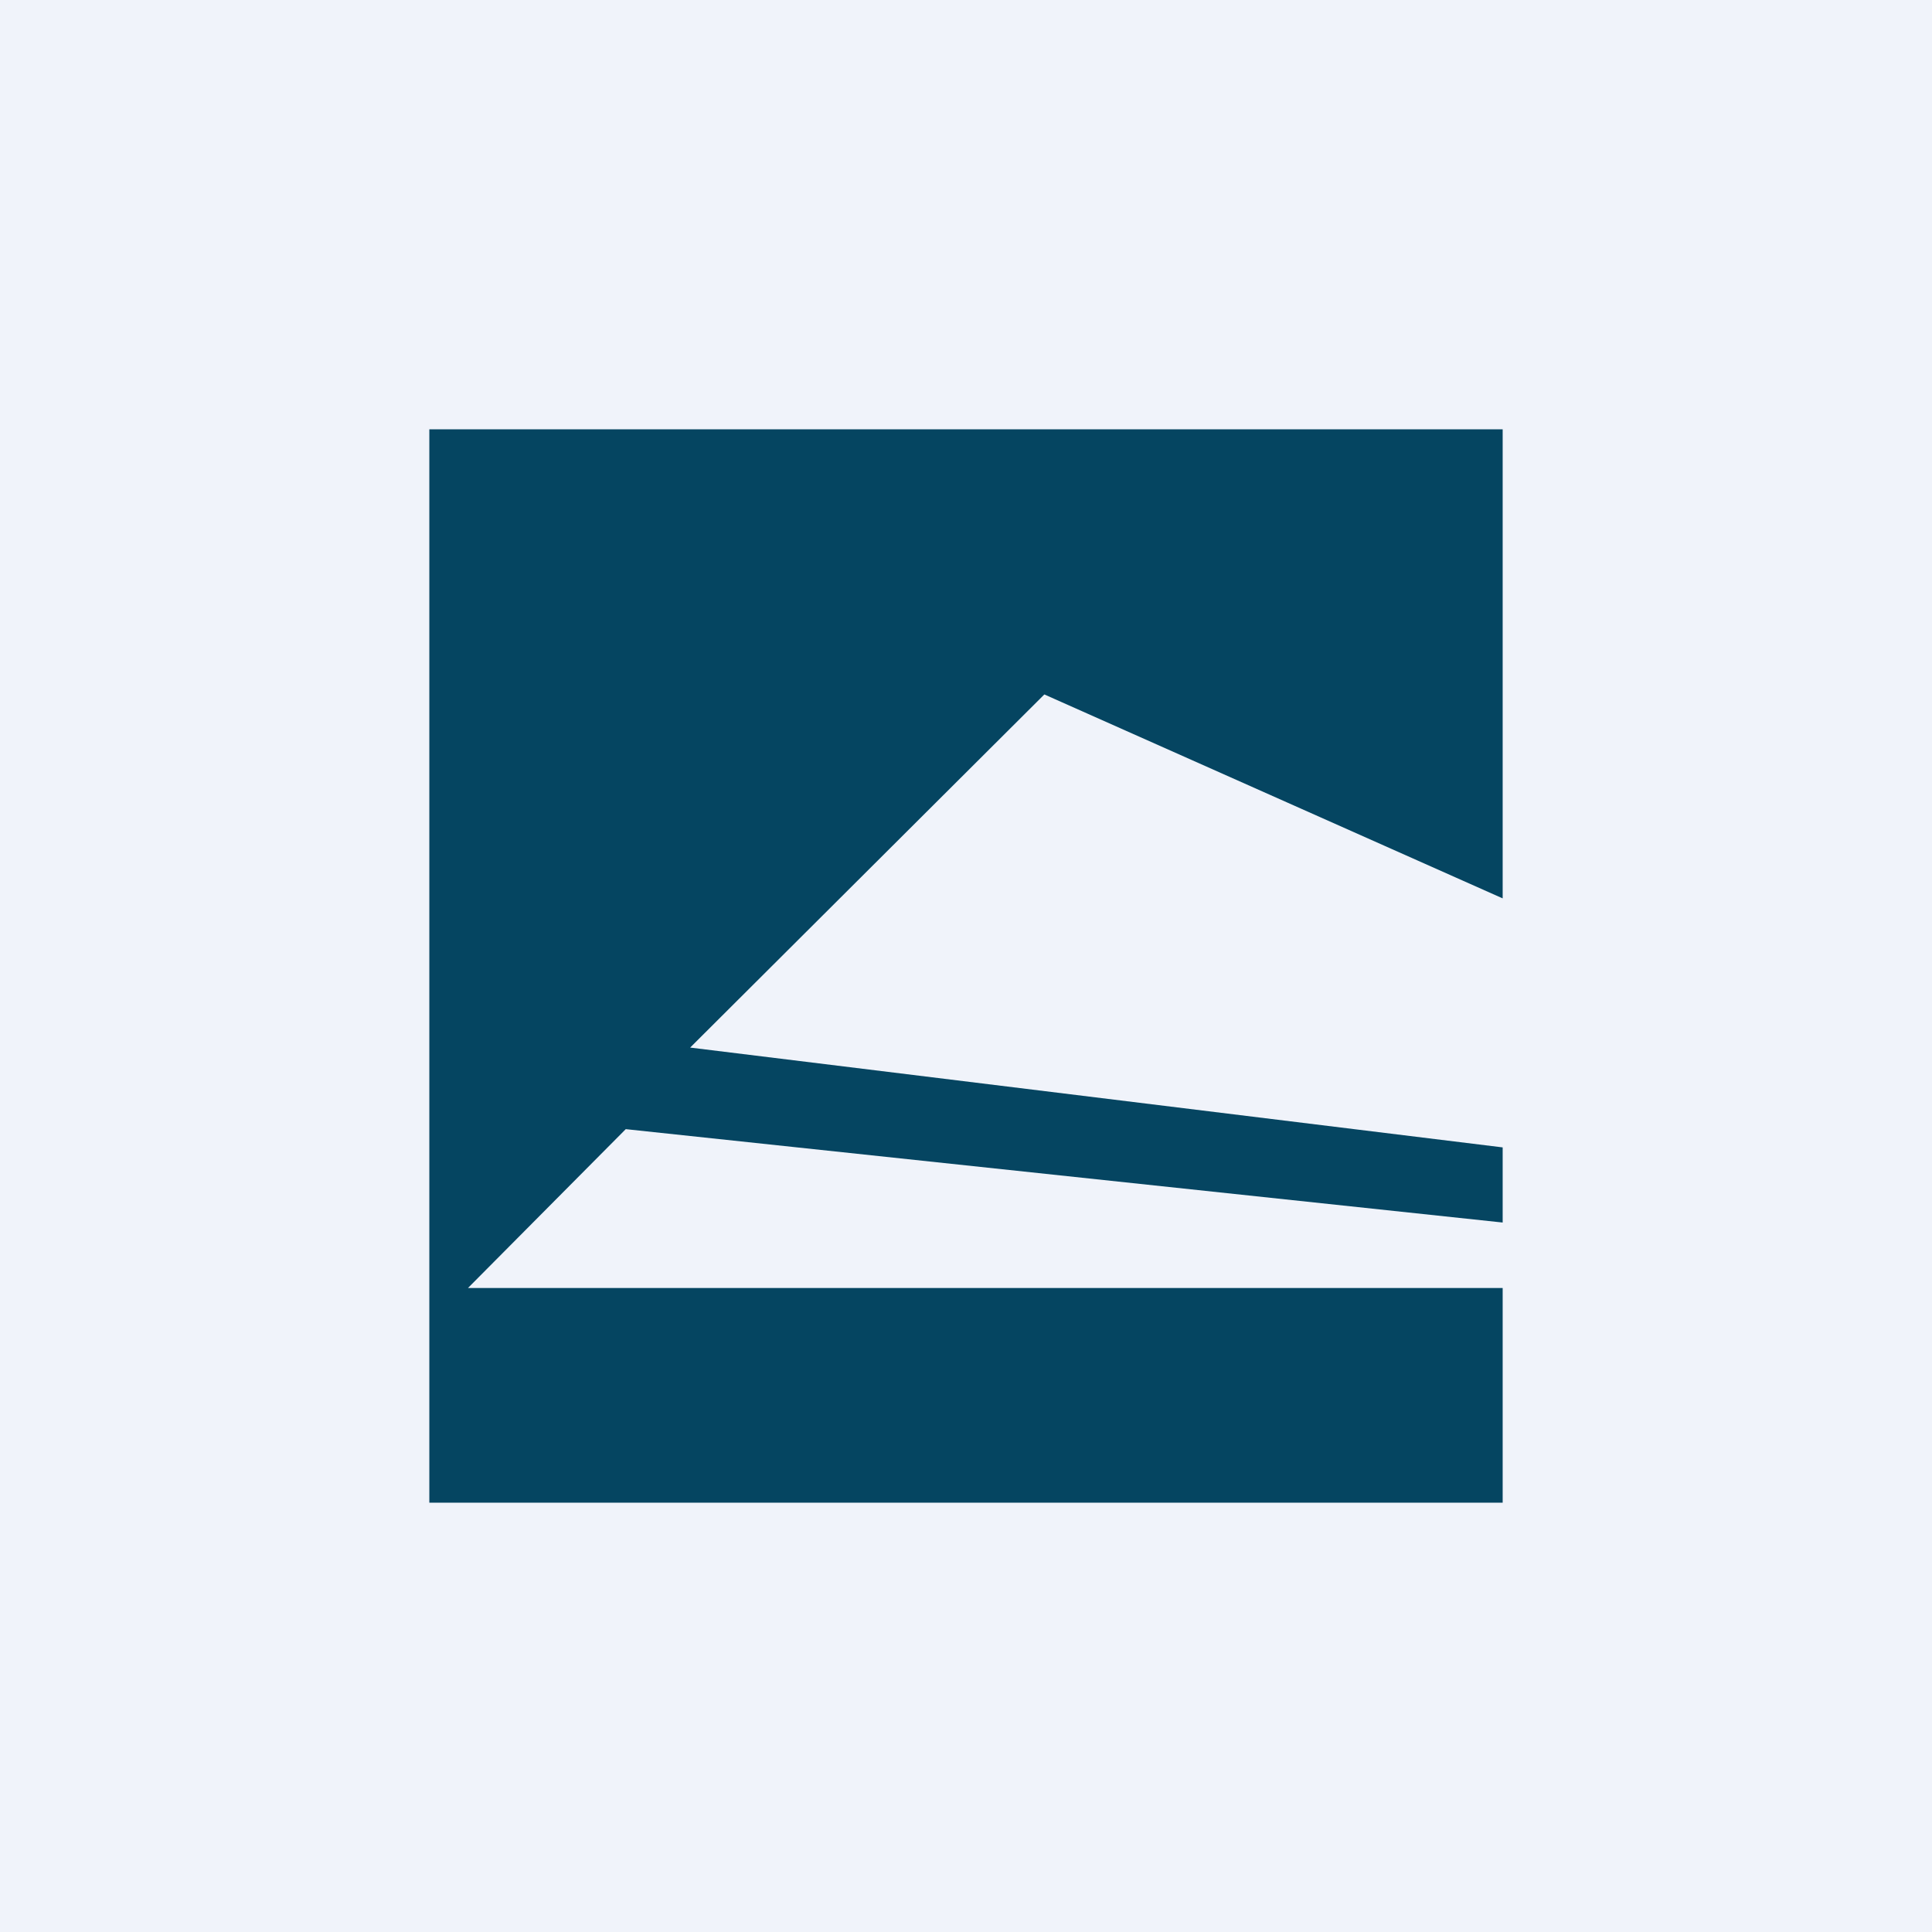 <!-- by TradingView --><svg width="18" height="18" viewBox="0 0 18 18" xmlns="http://www.w3.org/2000/svg"><path fill="#F0F3FA" d="M0 0h18v18H0z"/><path d="m4.36 12 1.47-1.48 8.17.87v-.7l-7.57-.93 3.3-3.29L14 8.37V4H4v10h10v-2H4.36Z" fill="#054561"/></svg>